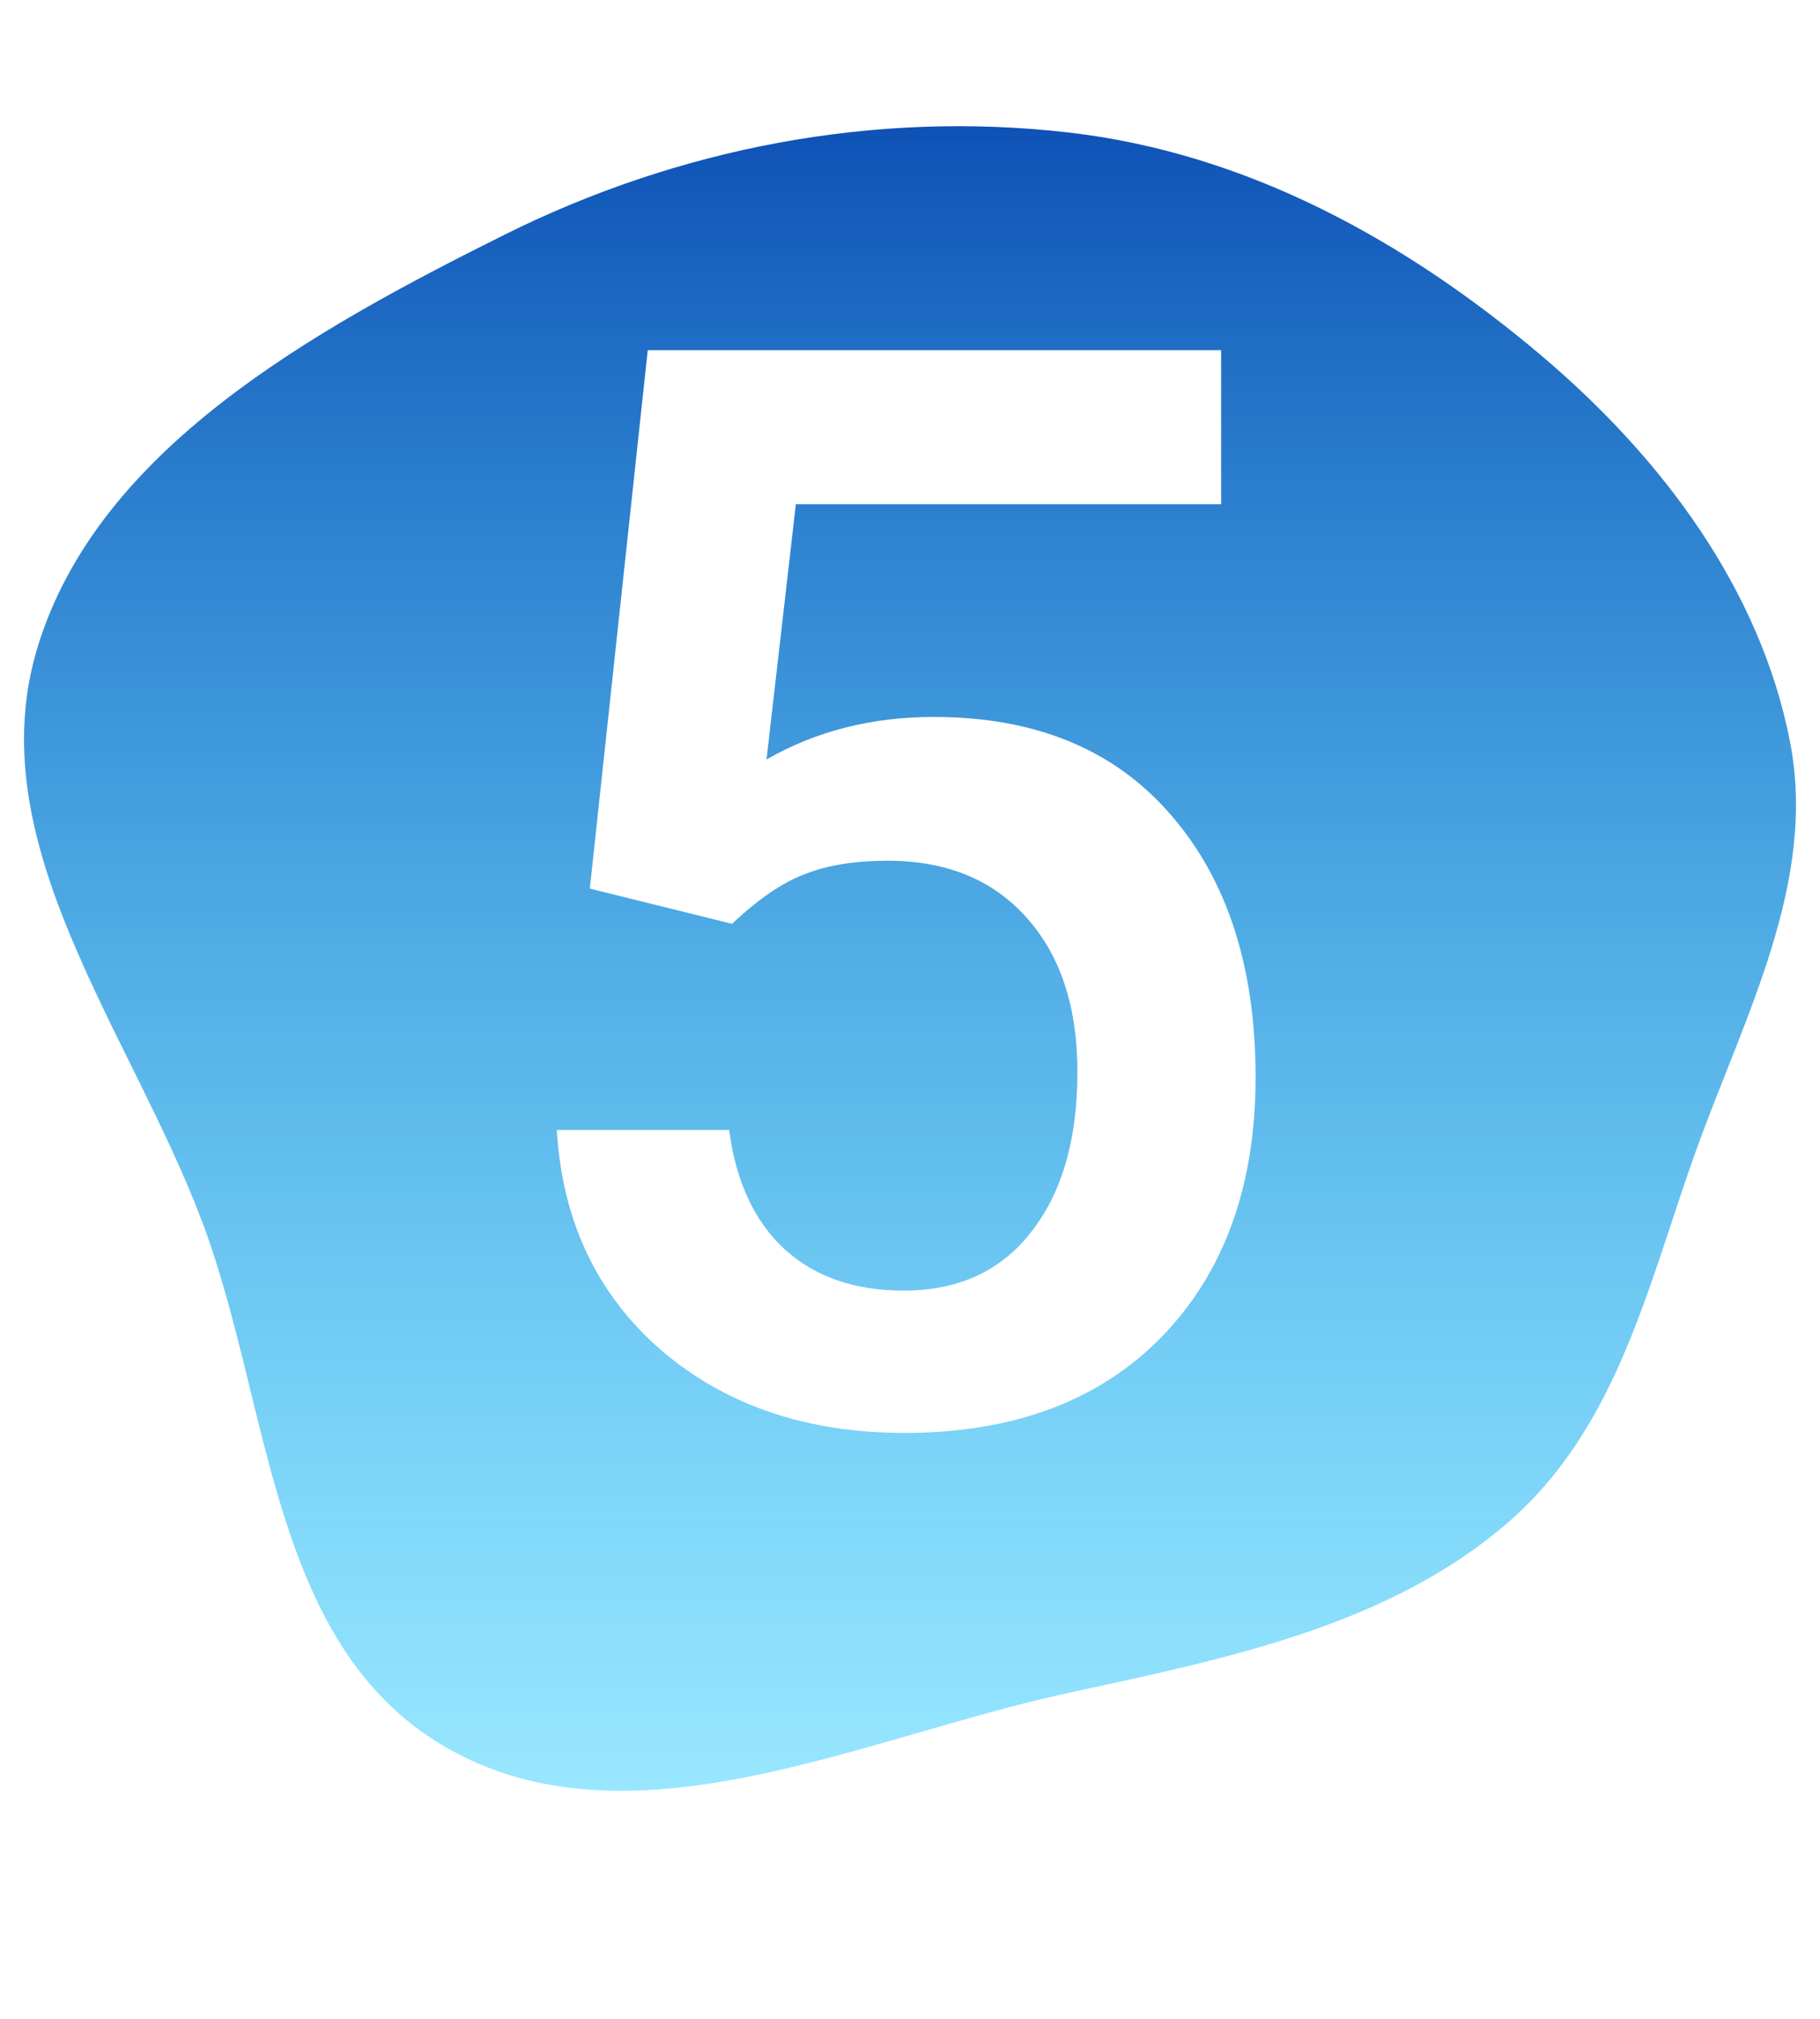 <?xml version="1.0" encoding="UTF-8"?> <svg xmlns="http://www.w3.org/2000/svg" width="303" height="336" viewBox="0 0 303 336" fill="none"> <g filter="url(#filter0_d)"> <path fill-rule="evenodd" clip-rule="evenodd" d="M178.02 18.062C207.813 21.516 234.178 36.235 256.437 55.022C276.831 72.236 293.03 94.089 297.987 119.32C302.576 142.683 290.551 164.791 282.422 187.301C274.398 209.525 269.458 233.418 251.027 249.371C231.227 266.51 204.335 271.974 178.02 277.671C143.682 285.106 105.855 303.927 75.382 287.4C44.908 270.874 45.357 230.42 33.691 199.398C21.671 167.437 -3.702 136.198 6.273 103.631C16.318 70.837 51.774 51.111 84.033 35.039C112.885 20.664 145.558 14.3 178.02 18.062Z" fill="url(#paint0_linear)"></path> </g> <g filter="url(#filter1_d)"> <path d="M98.195 143.865L107.839 54.266H203.298V79.9H132.497L127.614 122.381C135.834 117.661 145.111 115.301 155.446 115.301C172.373 115.301 185.516 120.713 194.875 131.536C204.315 142.36 209.035 156.927 209.035 175.237C209.035 193.304 203.827 207.708 193.41 218.45C182.993 229.111 168.711 234.441 150.563 234.441C134.287 234.441 120.778 229.843 110.036 220.647C99.375 211.37 93.597 199.163 92.702 184.026H121.389C122.528 192.653 125.62 199.285 130.666 203.924C135.712 208.481 142.303 210.76 150.441 210.76C159.556 210.76 166.636 207.505 171.682 200.994C176.809 194.484 179.372 185.613 179.372 174.383C179.372 163.559 176.564 155.014 170.949 148.748C165.334 142.4 157.603 139.227 147.756 139.227C142.385 139.227 137.827 139.959 134.084 141.424C130.34 142.807 126.271 145.574 121.877 149.725L98.195 143.865Z" fill="white"></path> </g> <defs> <filter id="filter0_d" x="0" y="17" width="303" height="285" filterUnits="userSpaceOnUse" color-interpolation-filters="sRGB"> <feFlood flood-opacity="0" result="BackgroundImageFix"></feFlood> <feColorMatrix in="SourceAlpha" type="matrix" values="0 0 0 0 0 0 0 0 0 0 0 0 0 0 0 0 0 0 127 0"></feColorMatrix> <feOffset dy="4"></feOffset> <feGaussianBlur stdDeviation="2"></feGaussianBlur> <feColorMatrix type="matrix" values="0 0 0 0 0 0 0 0 0 0 0 0 0 0 0 0 0 0 0.25 0"></feColorMatrix> <feBlend mode="normal" in2="BackgroundImageFix" result="effect1_dropShadow"></feBlend> <feBlend mode="normal" in="SourceGraphic" in2="effect1_dropShadow" result="shape"></feBlend> </filter> <filter id="filter1_d" x="88.702" y="54.266" width="124.333" height="188.176" filterUnits="userSpaceOnUse" color-interpolation-filters="sRGB"> <feFlood flood-opacity="0" result="BackgroundImageFix"></feFlood> <feColorMatrix in="SourceAlpha" type="matrix" values="0 0 0 0 0 0 0 0 0 0 0 0 0 0 0 0 0 0 127 0"></feColorMatrix> <feOffset dy="4"></feOffset> <feGaussianBlur stdDeviation="2"></feGaussianBlur> <feColorMatrix type="matrix" values="0 0 0 0 0 0 0 0 0 0 0 0 0 0 0 0 0 0 0.25 0"></feColorMatrix> <feBlend mode="normal" in2="BackgroundImageFix" result="effect1_dropShadow"></feBlend> <feBlend mode="normal" in="SourceGraphic" in2="effect1_dropShadow" result="shape"></feBlend> </filter> <linearGradient id="paint0_linear" x1="151.5" y1="17" x2="151.5" y2="294" gradientUnits="userSpaceOnUse"> <stop stop-color="#0E52B6"></stop> <stop offset="1" stop-color="#00C2FF" stop-opacity="0.4"></stop> </linearGradient> </defs> </svg> 